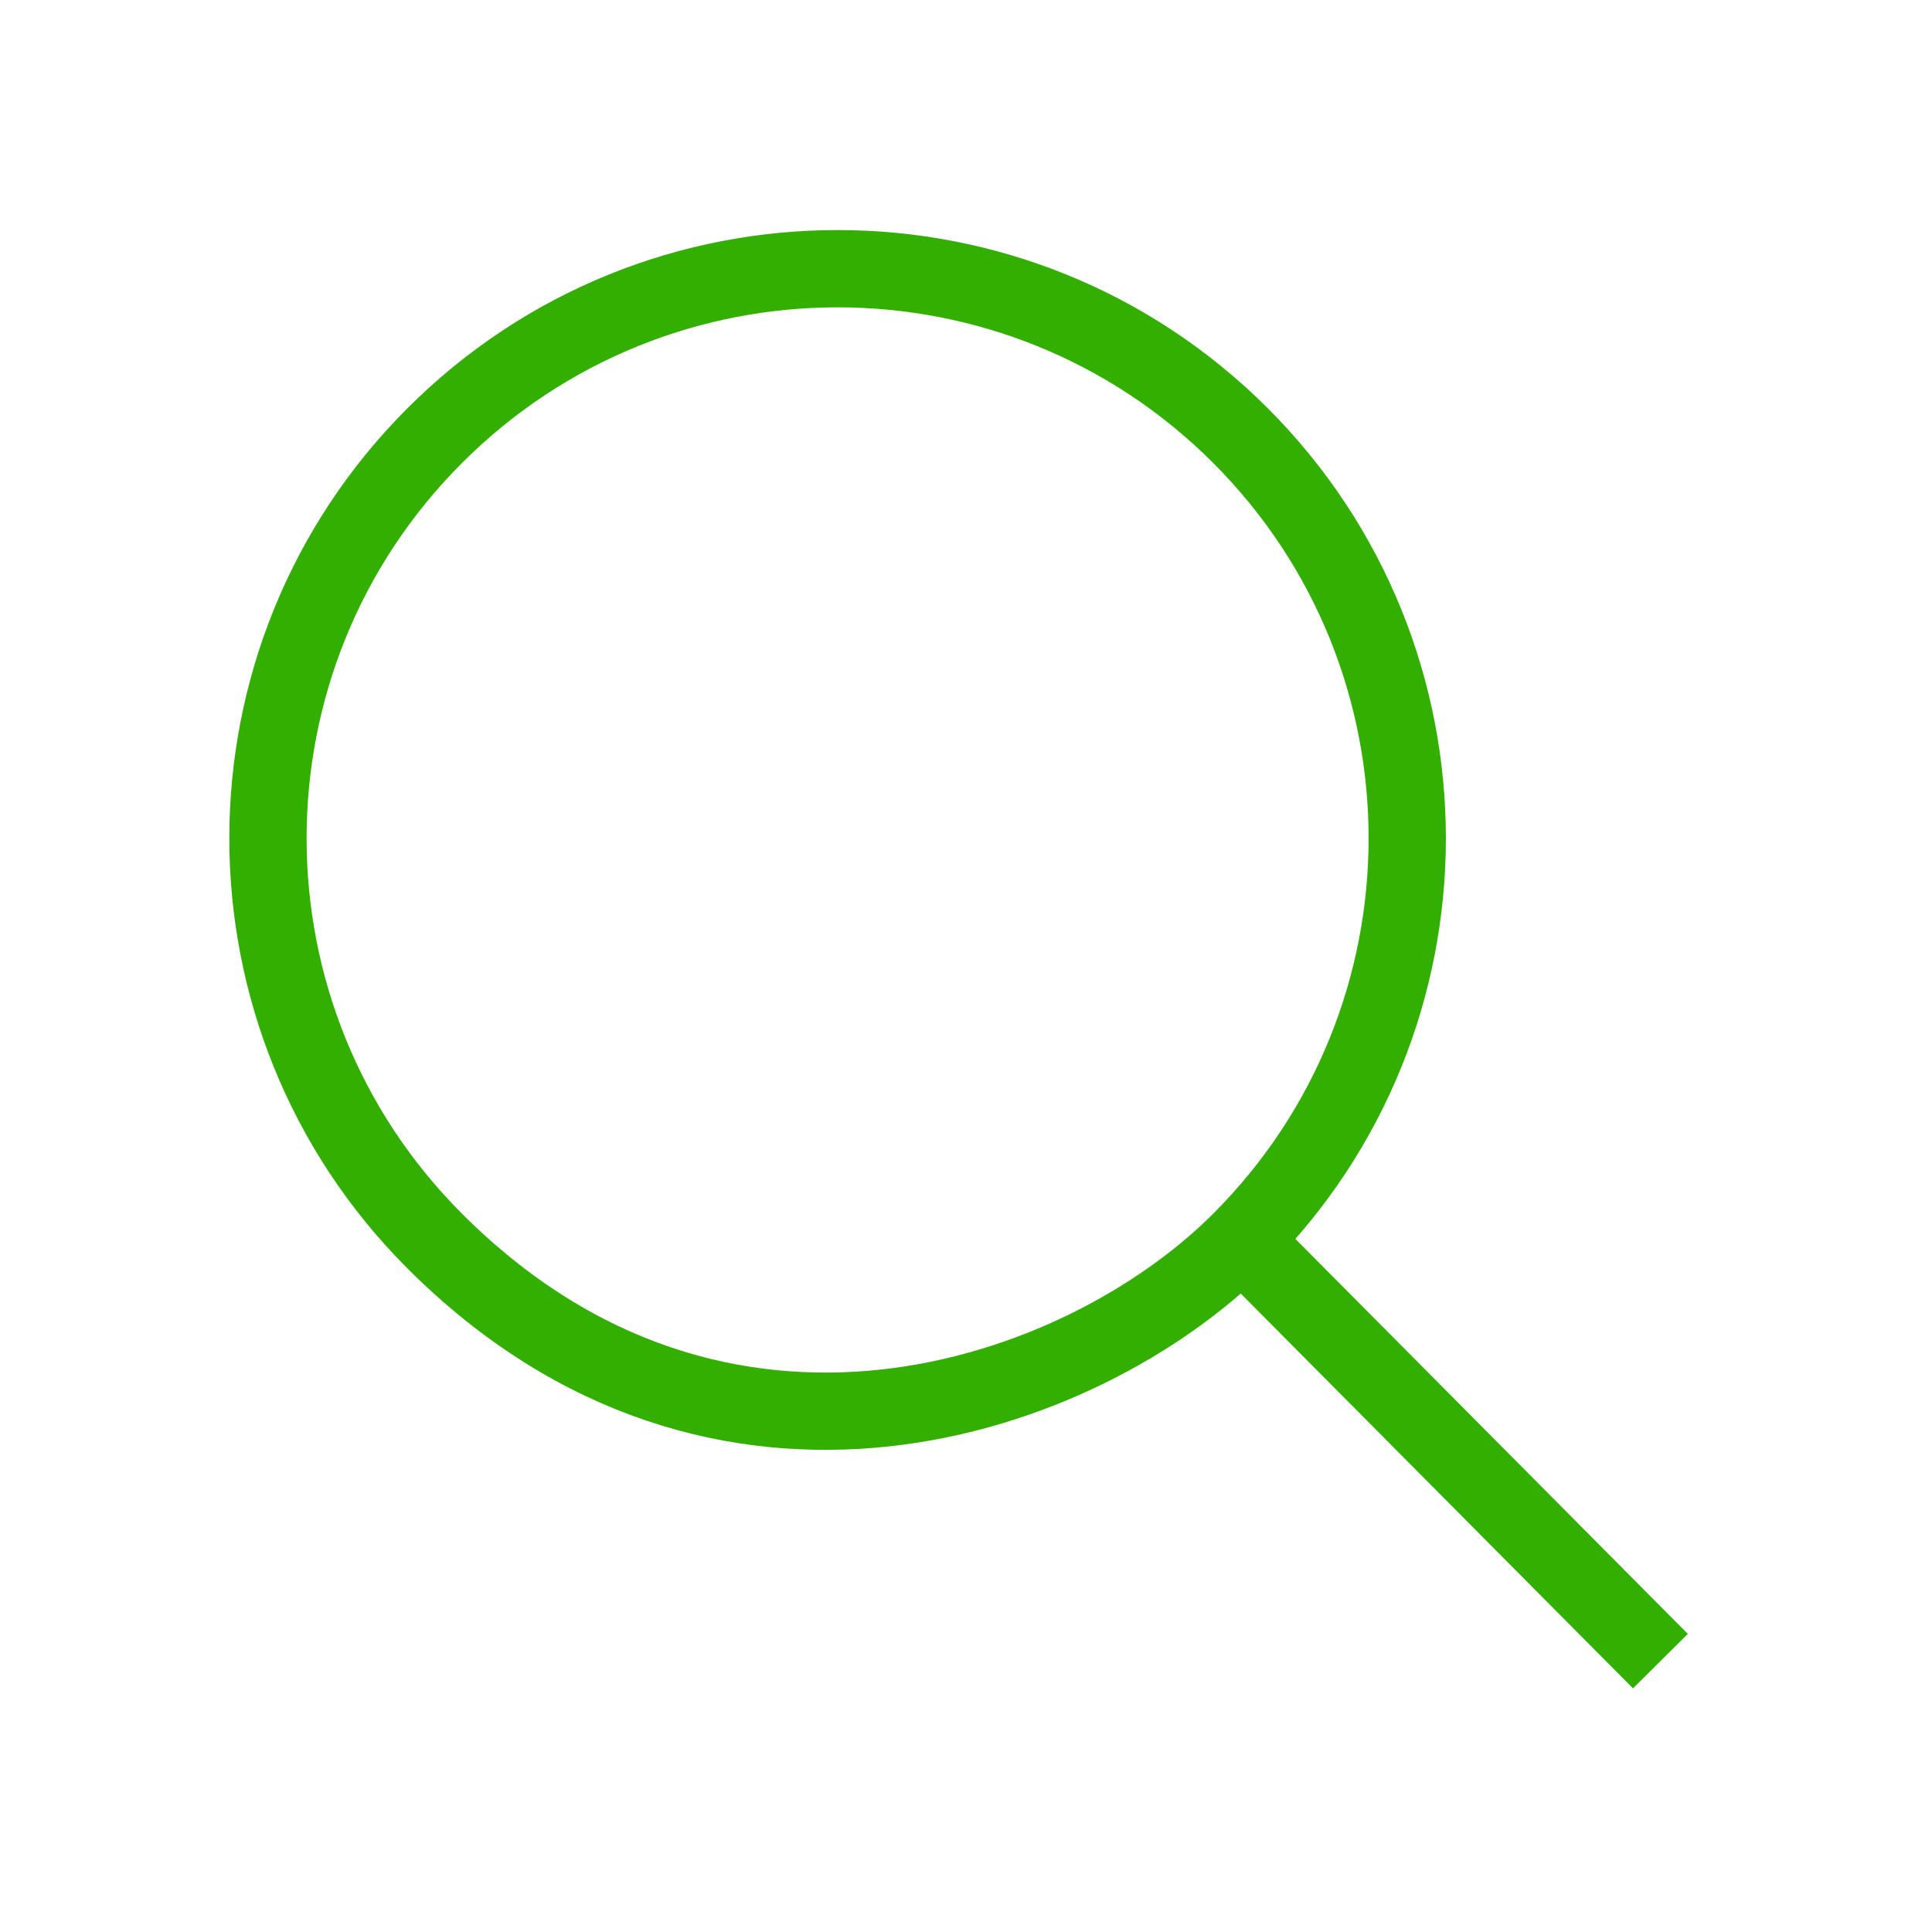 <?xml version="1.0" encoding="utf-8"?>
<!-- Generator: Adobe Illustrator 16.0.0, SVG Export Plug-In . SVG Version: 6.00 Build 0)  -->
<!DOCTYPE svg PUBLIC "-//W3C//DTD SVG 1.1//EN" "http://www.w3.org/Graphics/SVG/1.1/DTD/svg11.dtd">
<svg version="1.1" id="레이어_1" xmlns="http://www.w3.org/2000/svg" xmlns:xlink="http://www.w3.org/1999/xlink" x="0px"
	 y="0px" width="100px" height="100px" viewBox="0 0 100 100" enable-background="new 0 0 100 100" xml:space="preserve">
<path fill="none" stroke="#32AF00" stroke-width="4" stroke-miterlimit="10" d="M64.203,22.543
	c11.514,11.515,11.514,30.184,0,41.698c-8.238,8.237-26.908,14.79-41.698,0c-11.514-11.515-11.514-30.184,0-41.698
	C34.02,11.029,52.688,11.029,64.203,22.543z M85.943,85.98L65.059,64.96"/>
</svg>
